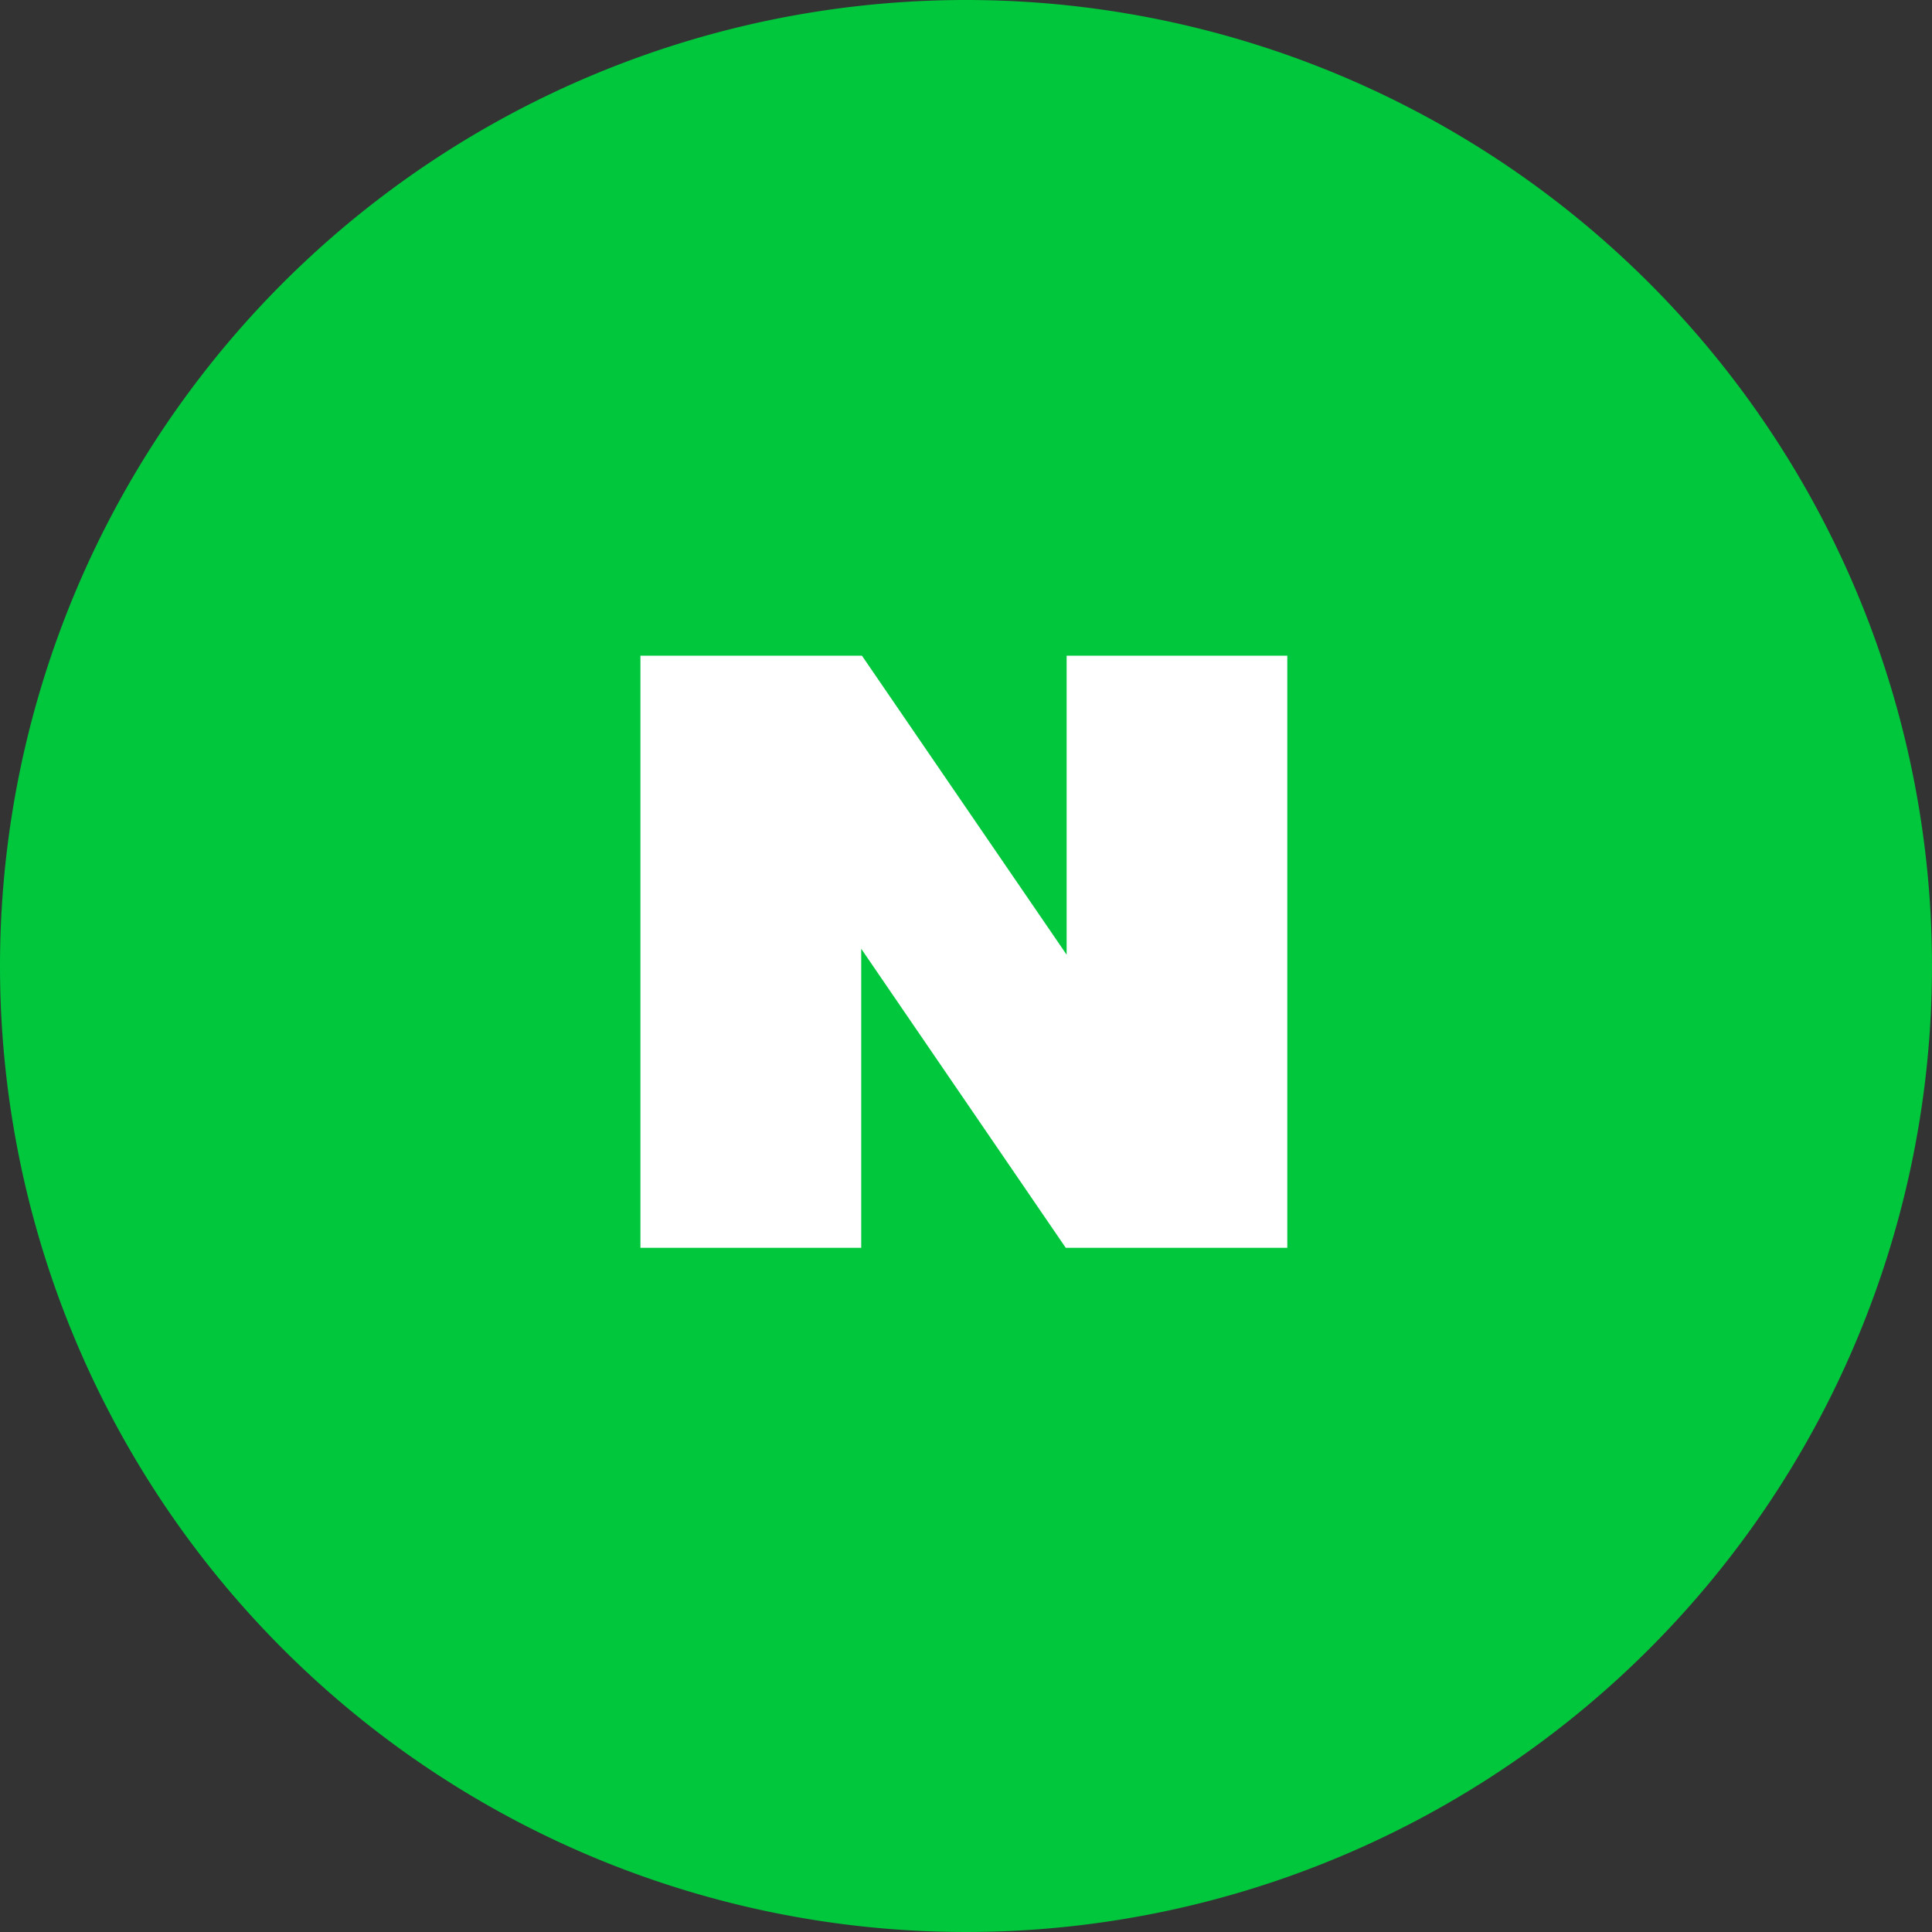<svg id="sns_naver" xmlns="http://www.w3.org/2000/svg" width="56" height="56" viewBox="0 0 56 56">
  <rect x="0" y="0" width="56" height="56" fill="#333333" stroke="none"/>
  <path id="패스_3951" data-name="패스 3951" d="M28,0A28,28,0,1,1,0,28,28,28,0,0,1,28,0Z" fill="#00c73c"/>
  <path id="xi-naver" d="M2.979-18.994v8.667l-5.933-8.667H-9.375V-1.831h6.4V-10.5L2.954-1.831H9.375V-18.994Z" transform="translate(27.938 38)" fill="#fff"/>
</svg>
